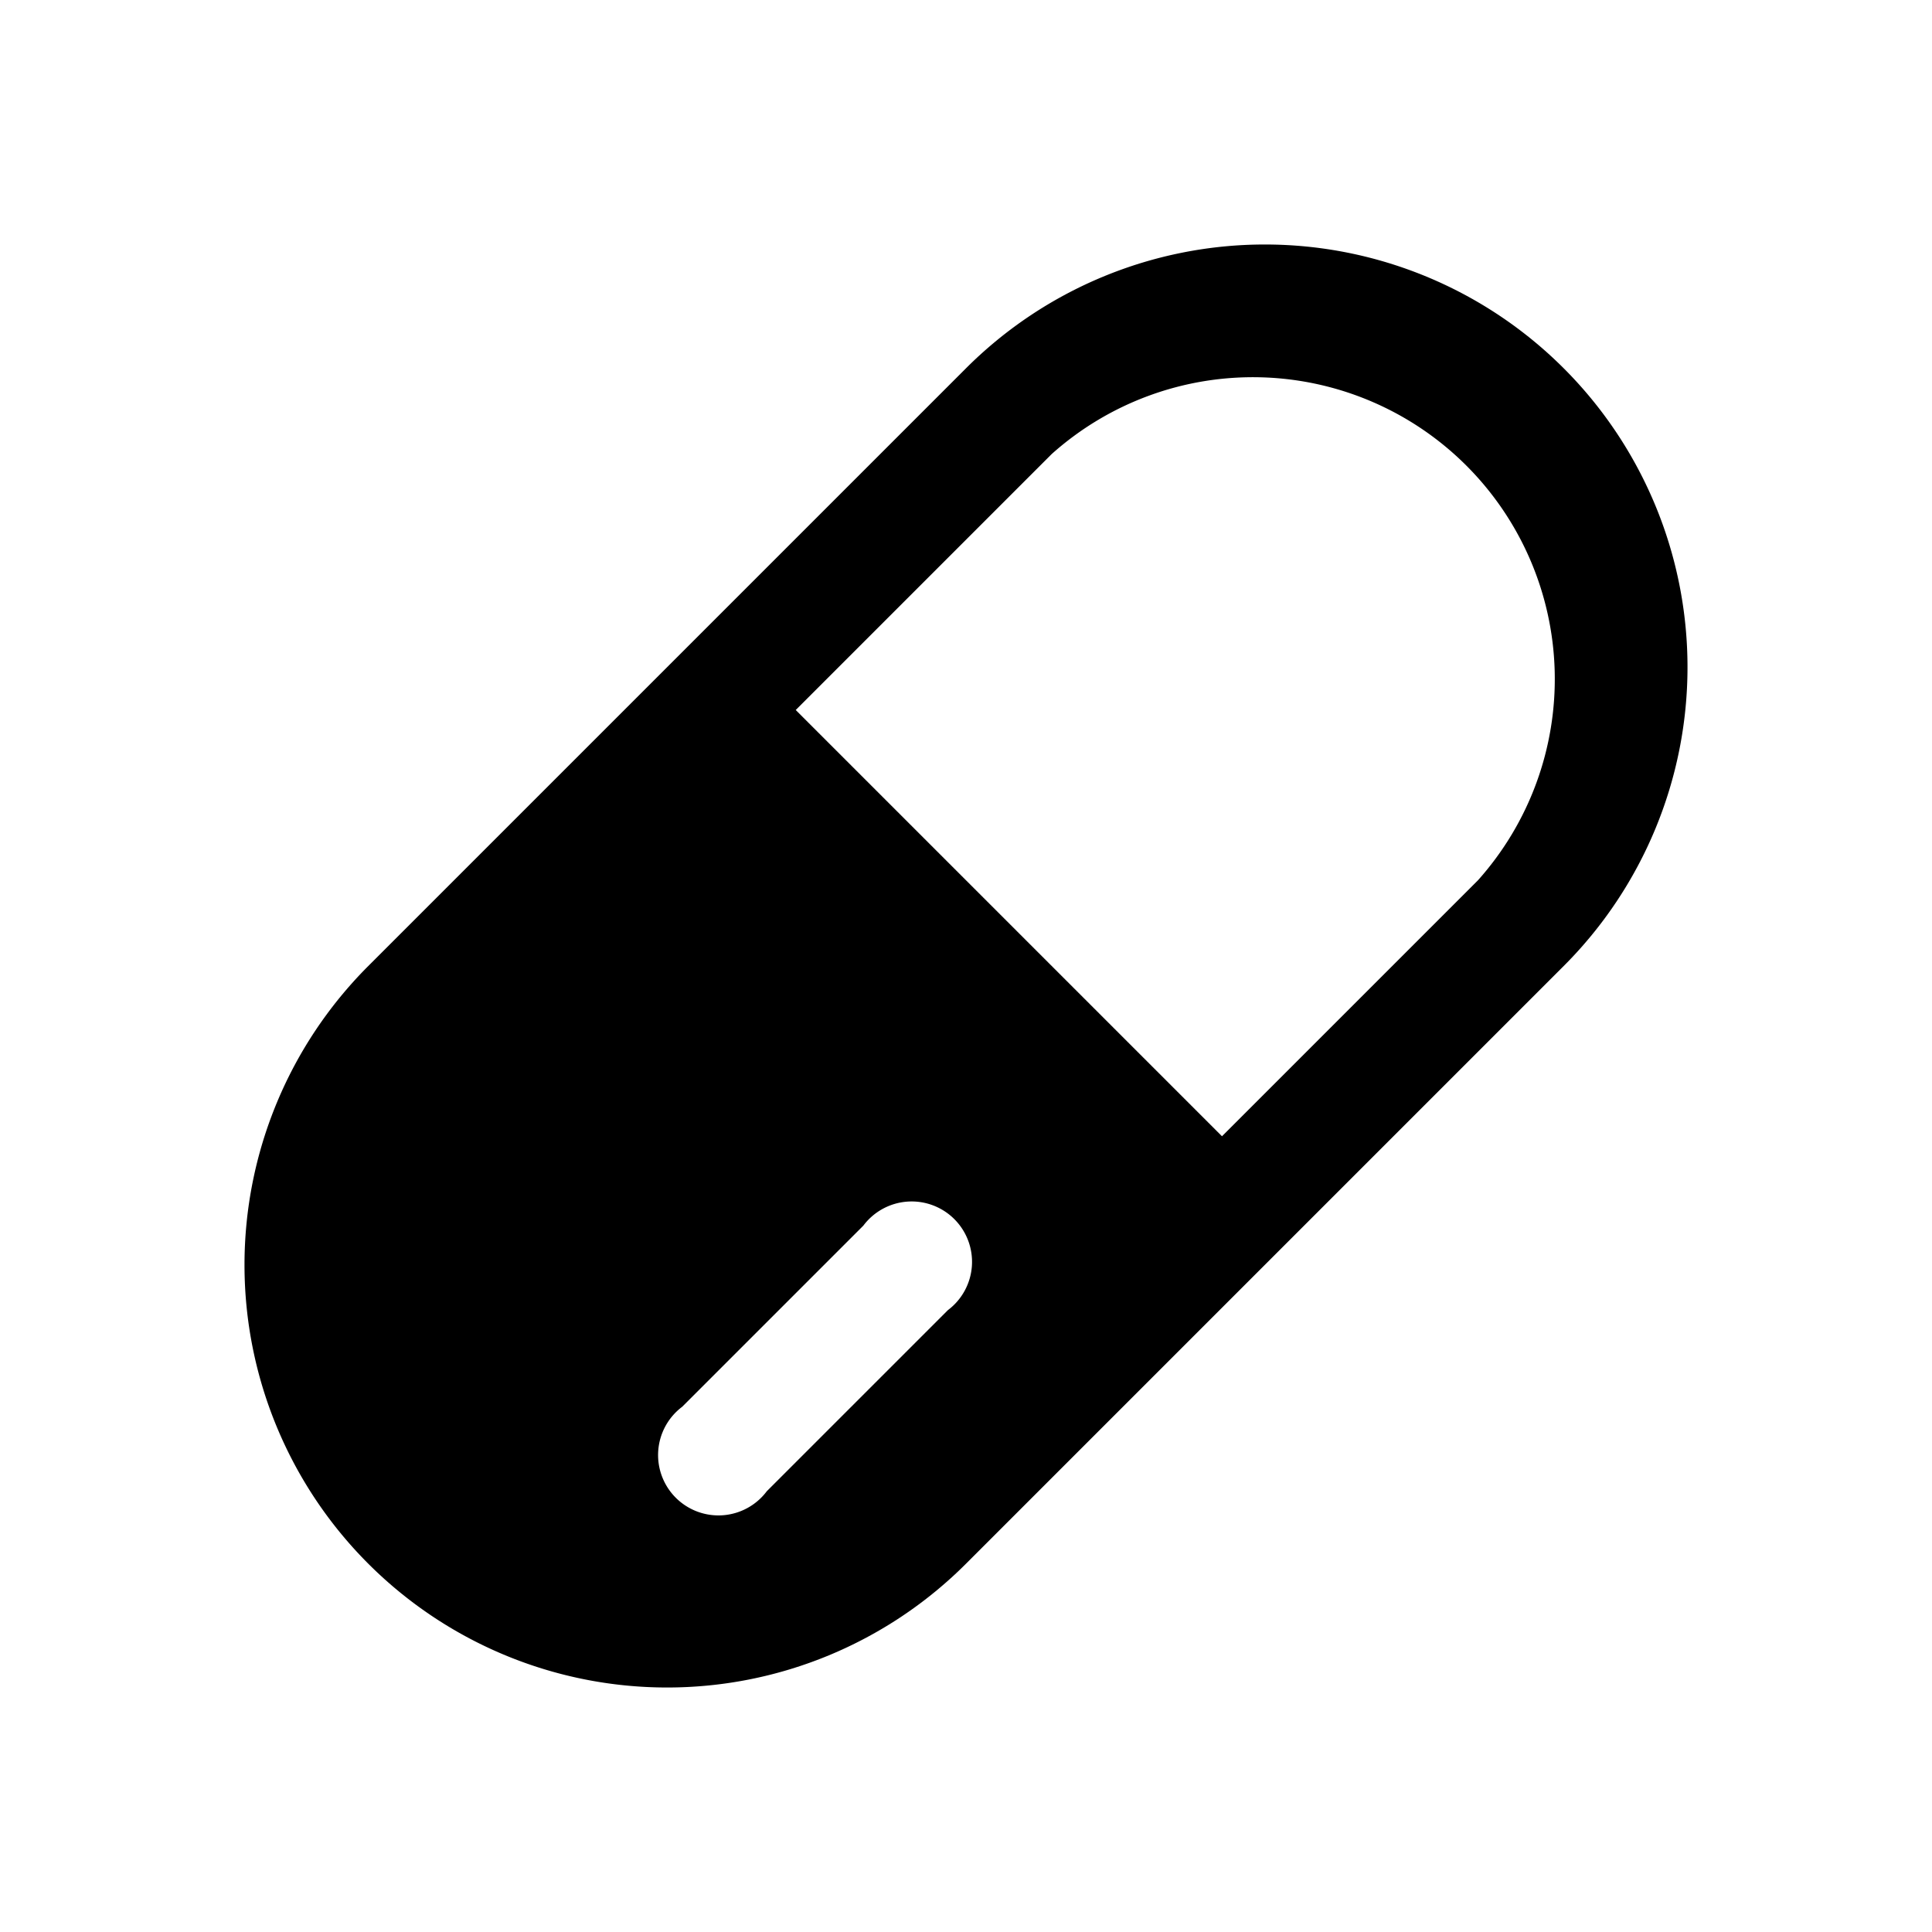 <svg width="16" height="16" viewBox="0 0 16 16" xmlns="http://www.w3.org/2000/svg"><path d="M8 3.05A3.5 3.5 0 1 1 12.95 8L8 12.95A3.5 3.5 0 0 1 3.05 8L8 3.05Zm2.12 6.36 2.12-2.12a2.5 2.5 0 0 0-3.53-3.53L6.59 5.88l3.53 3.53Zm-2.27 1.44a.5.5 0 1 0-.7-.7l-1.5 1.5a.5.5 0 1 0 .7.7l1.5-1.5Z"/></svg>